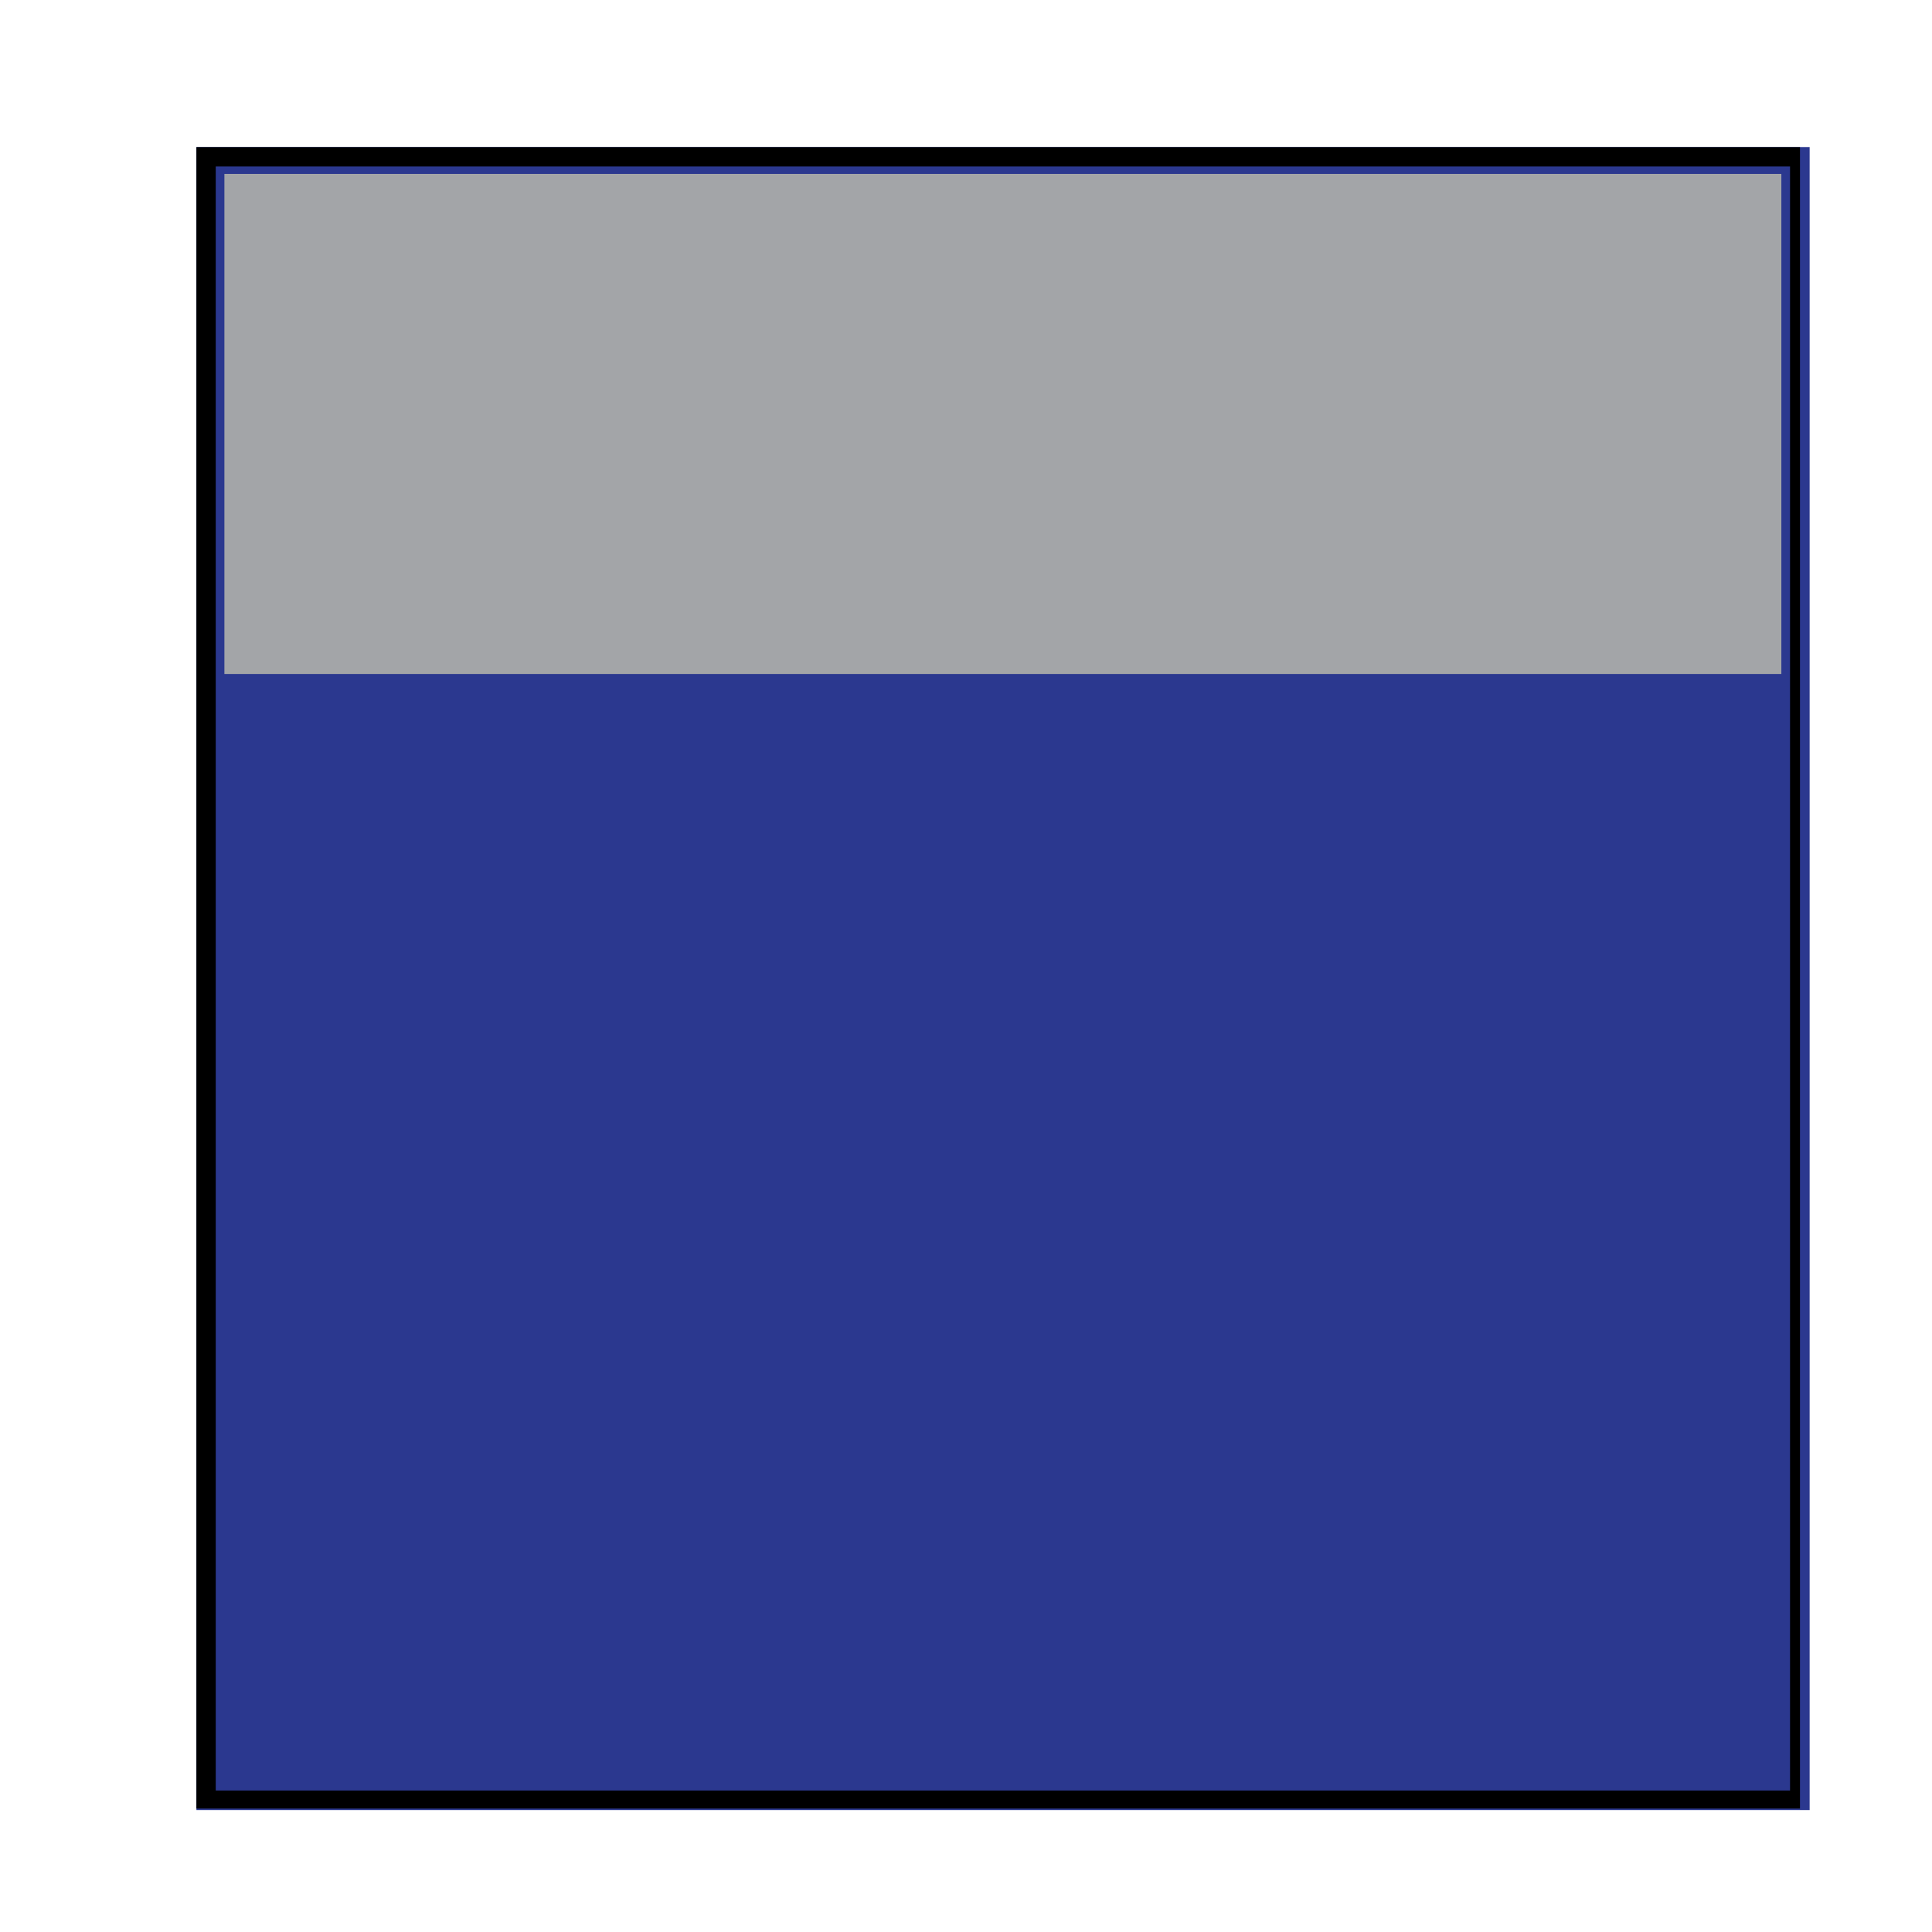 <svg xmlns="http://www.w3.org/2000/svg" xmlns:xlink="http://www.w3.org/1999/xlink" width="100" zoomAndPan="magnify" viewBox="0 0 75 75" height="100" preserveAspectRatio="xMidYMid meet" version="1.0"><defs><clipPath id="b3319b39f4"><path d="M 0 0 L 15.25 0 L 15.25 75 L 0 75 Z M 0 0 " clip-rule="nonzero"/></clipPath><clipPath id="5304c0491d"><path d="M 7.625 5.707 L 70.25 5.707 L 70.25 70.266 L 7.625 70.266 Z M 7.625 5.707 " clip-rule="nonzero"/></clipPath><clipPath id="6655313654"><path d="M 7.625 5.711 L 69.875 5.711 L 69.875 70.207 L 7.625 70.207 Z M 7.625 5.711 " clip-rule="nonzero"/></clipPath><clipPath id="99fd2b9803"><path d="M 8.711 6.75 L 69.164 6.75 L 69.164 26.164 L 8.711 26.164 Z M 8.711 6.75 " clip-rule="nonzero"/></clipPath></defs><rect x="-7.5" width="90" fill="#ffffff" y="-7.5" height="90" fill-opacity="1"/><rect x="-7.5" width="90" fill="#ffffff" y="-7.5" height="90" fill-opacity="1"/><g clip-path="url(#b3319b39f4)"><path fill="#ffffff" d="M 0 0 L 15.25 0 L 15.25 75.004 L 0 75.004 Z M 0 0 " fill-opacity="1" fill-rule="nonzero"/></g><g clip-path="url(#5304c0491d)"><path fill="#2b388f" d="M 7.625 5.707 L 70.25 5.707 L 70.25 70.285 L 7.625 70.285 Z M 7.625 5.707 " fill-opacity="1" fill-rule="nonzero"/></g><g clip-path="url(#6655313654)"><path stroke-linecap="butt" transform="matrix(0.75, 0, 0, 0.75, 7.626, 5.711)" fill="none" stroke-linejoin="miter" d="M -0.001 0 L 83.484 0 L 83.484 86.063 L -0.001 86.063 Z M -0.001 0 " stroke="#000000" stroke-width="2" stroke-opacity="1" stroke-miterlimit="4"/></g><g clip-path="url(#99fd2b9803)"><path fill="#a3a5a8" d="M 8.711 6.75 L 69.152 6.75 L 69.152 26.164 L 8.711 26.164 Z M 8.711 6.75 " fill-opacity="1" fill-rule="nonzero"/></g></svg>